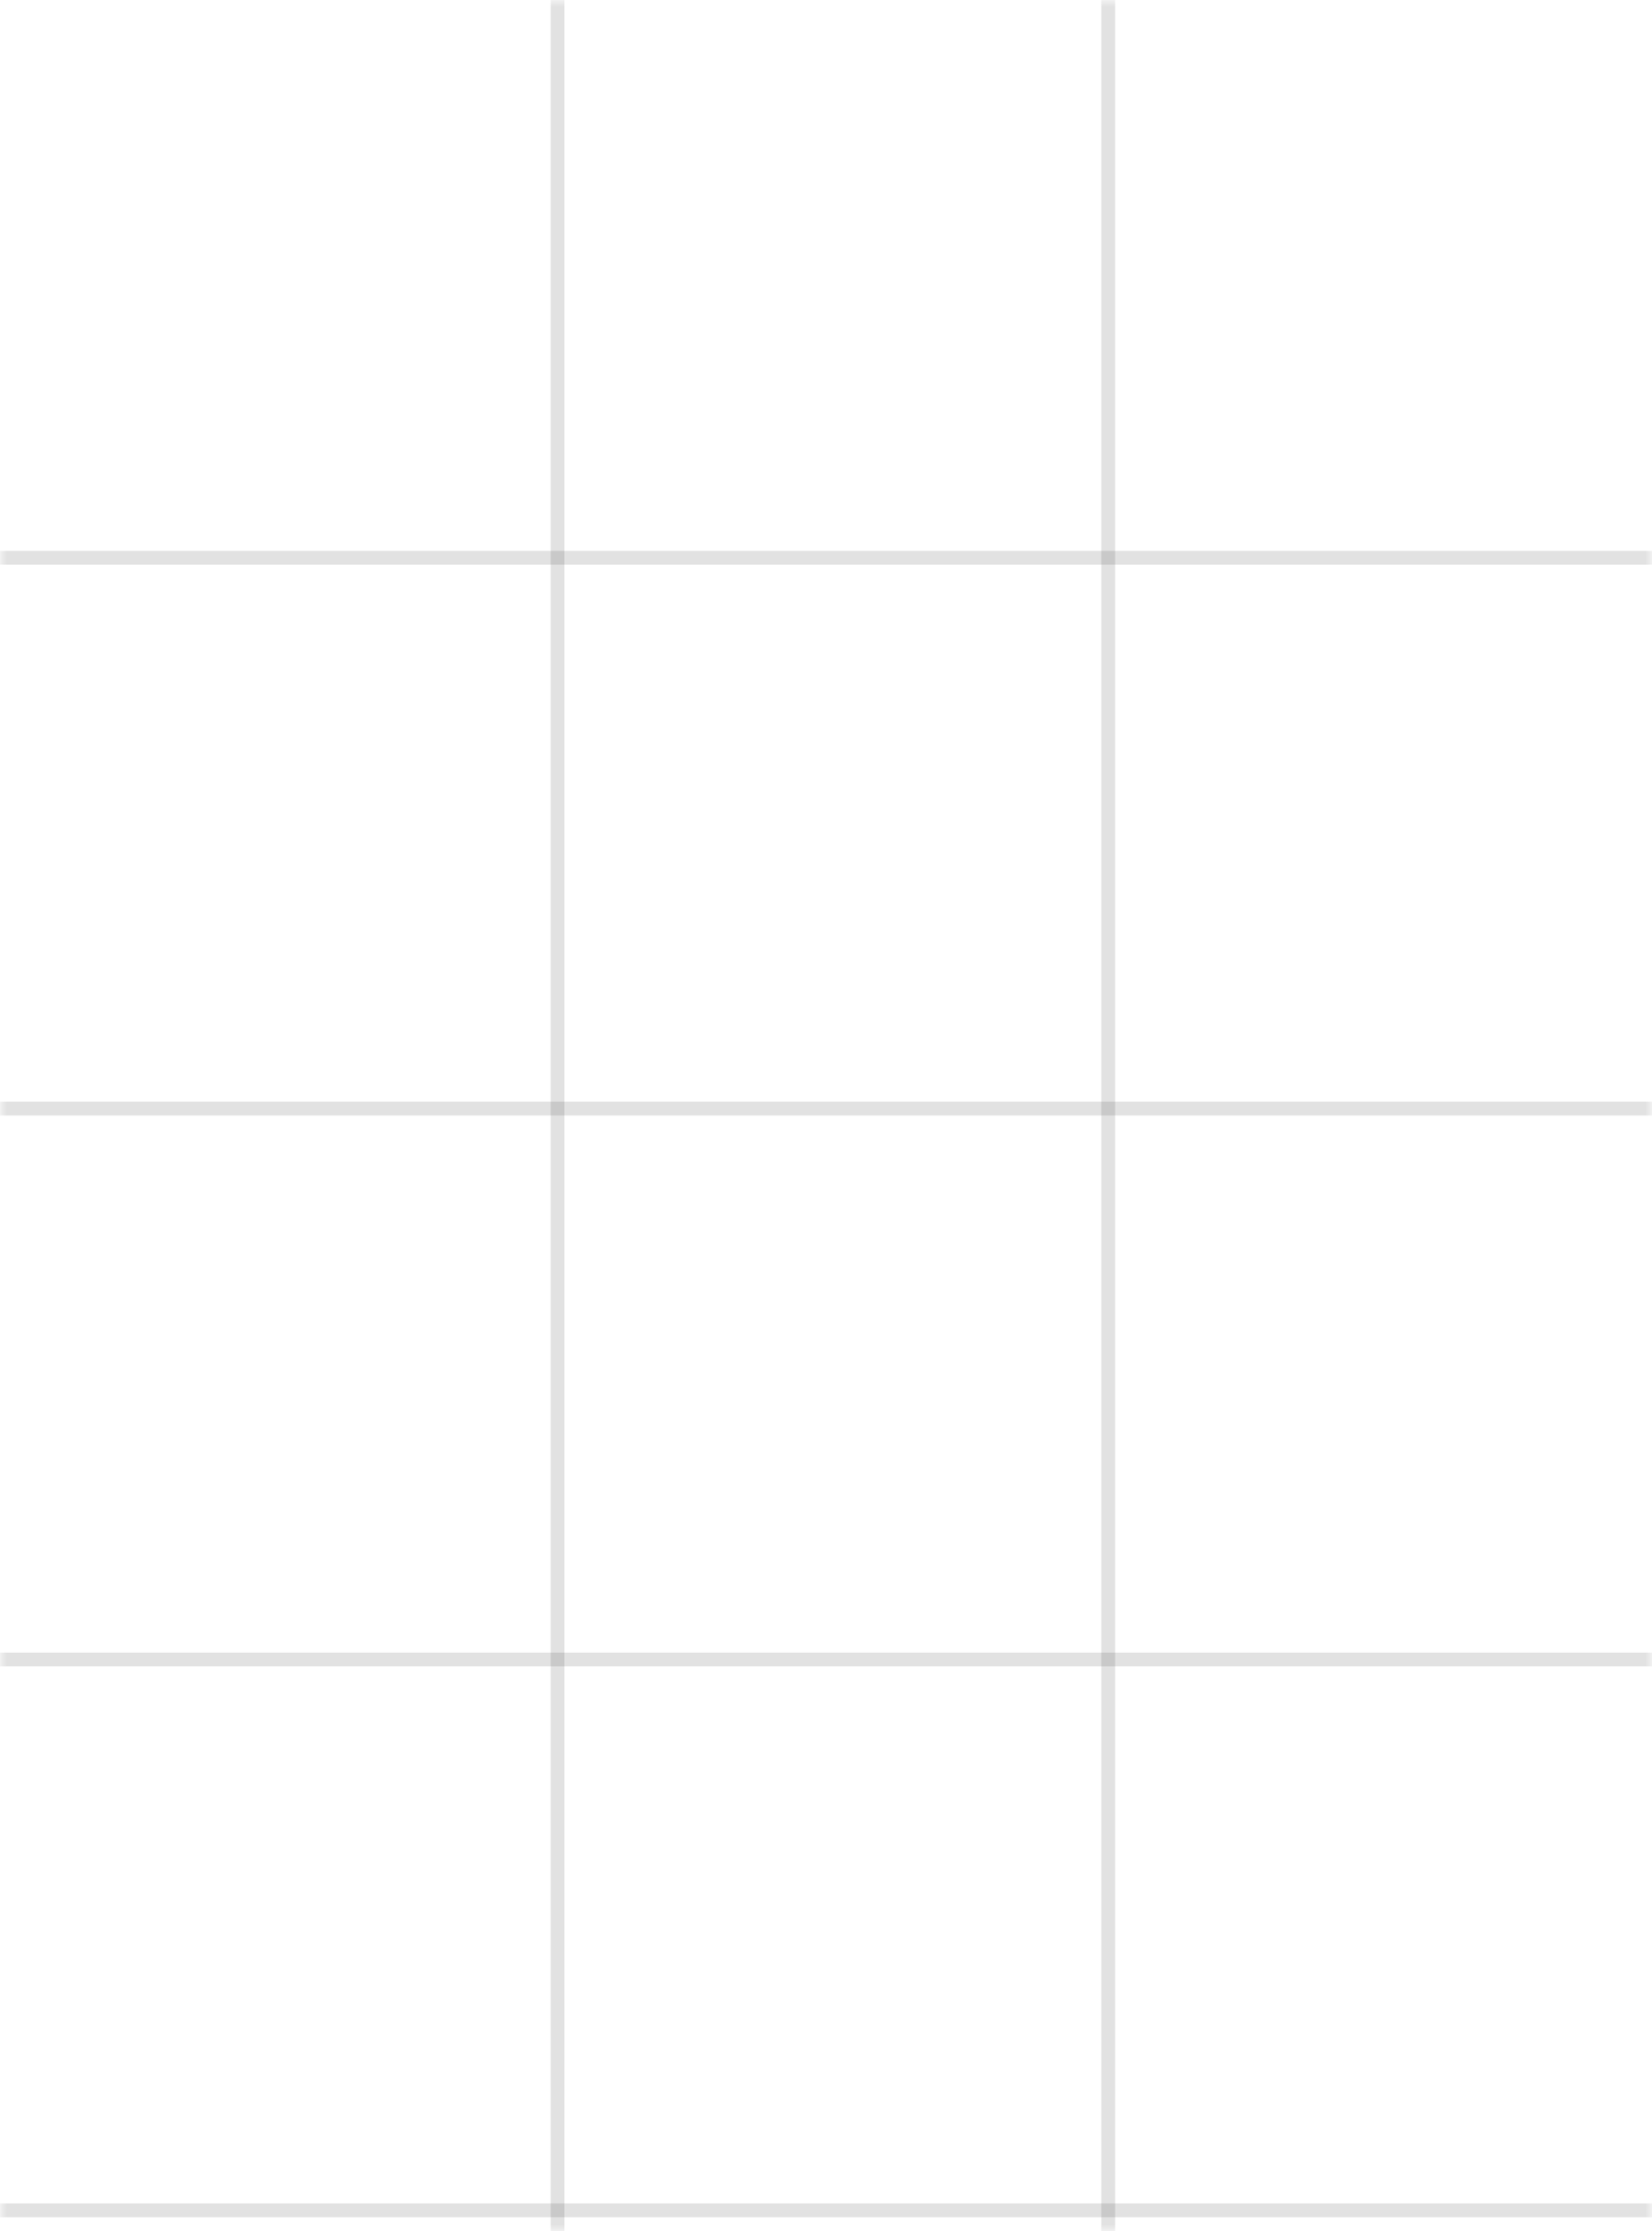 <svg width="120" height="162" viewBox="0 0 120 162" fill="none" xmlns="http://www.w3.org/2000/svg">
<mask id="mask0_356_5437" style="mask-type:alpha" maskUnits="userSpaceOnUse" x="0" y="0" width="120" height="162">
<path fill-rule="evenodd" clip-rule="evenodd" d="M0 0H120V162H0V0Z" fill="#FF4F14"/>
</mask>
<g mask="url(#mask0_356_5437)">
<line x1="40.5" y1="1.47946e-08" x2="40.5" y2="320" stroke="#101010" stroke-opacity="0.12"/>
<line x1="320" y1="40.5" x2="3.0488e-05" y2="40.5" stroke="#101010" stroke-opacity="0.12"/>
<line x1="80.5" y1="1.47946e-08" x2="80.5" y2="320" stroke="#101010" stroke-opacity="0.12"/>
<line x1="320" y1="80.5" x2="3.0488e-05" y2="80.5" stroke="#101010" stroke-opacity="0.12"/>
<line x1="320" y1="120.5" x2="3.0488e-05" y2="120.5" stroke="#101010" stroke-opacity="0.12"/>
<line x1="320" y1="160.5" x2="3.0488e-05" y2="160.5" stroke="#101010" stroke-opacity="0.12"/>
</g>
</svg>
